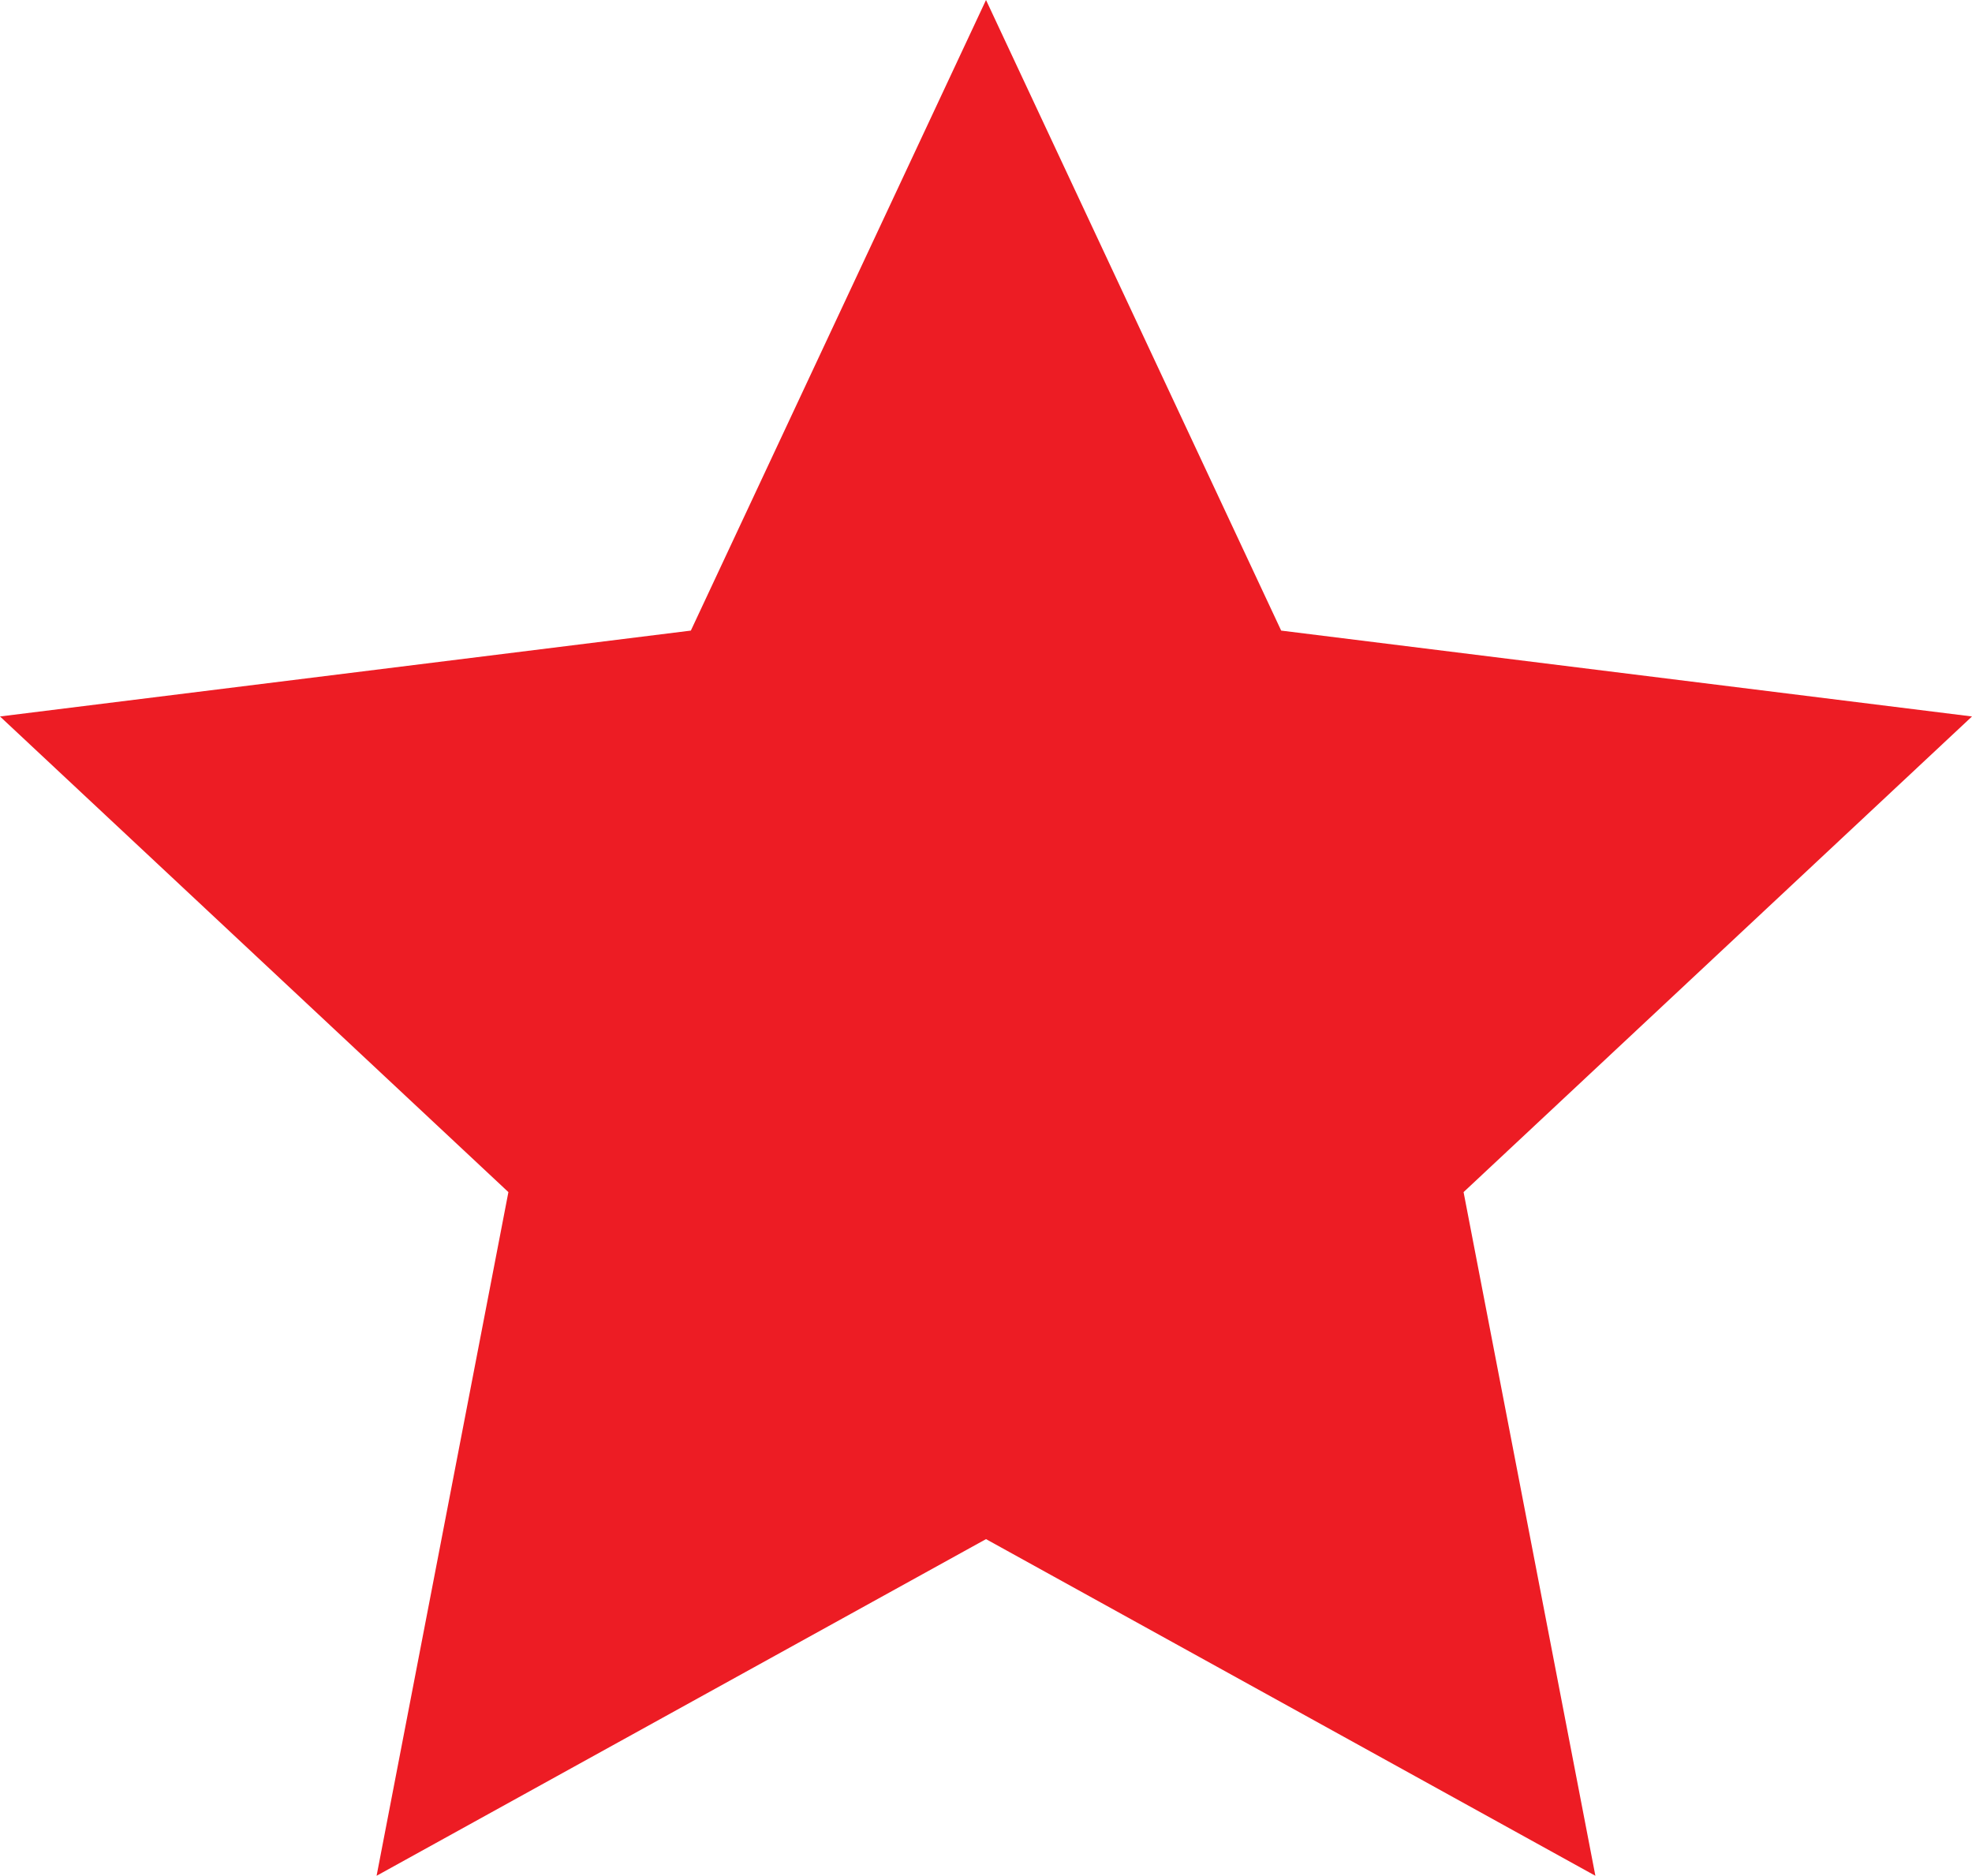 <?xml version="1.0" encoding="utf-8"?>
<!-- Generator: Adobe Illustrator 16.0.0, SVG Export Plug-In . SVG Version: 6.00 Build 0)  -->
<!DOCTYPE svg PUBLIC "-//W3C//DTD SVG 1.1//EN" "http://www.w3.org/Graphics/SVG/1.1/DTD/svg11.dtd">
<svg version="1.1" id="Layer_1" xmlns="http://www.w3.org/2000/svg" xmlns:xlink="http://www.w3.org/1999/xlink" x="0px" y="0px"
	 width="75.703px" height="72px" viewBox="0 0 75.703 72" enable-background="new 0 0 75.703 72" xml:space="preserve">
<polygon fill="#ED1C24" points="37.852,0 49.183,24.205 75.703,27.501 56.185,45.758 61.245,72 37.852,59.078 14.457,72 
	19.517,45.758 0,27.501 26.521,24.205 "/>
</svg>
